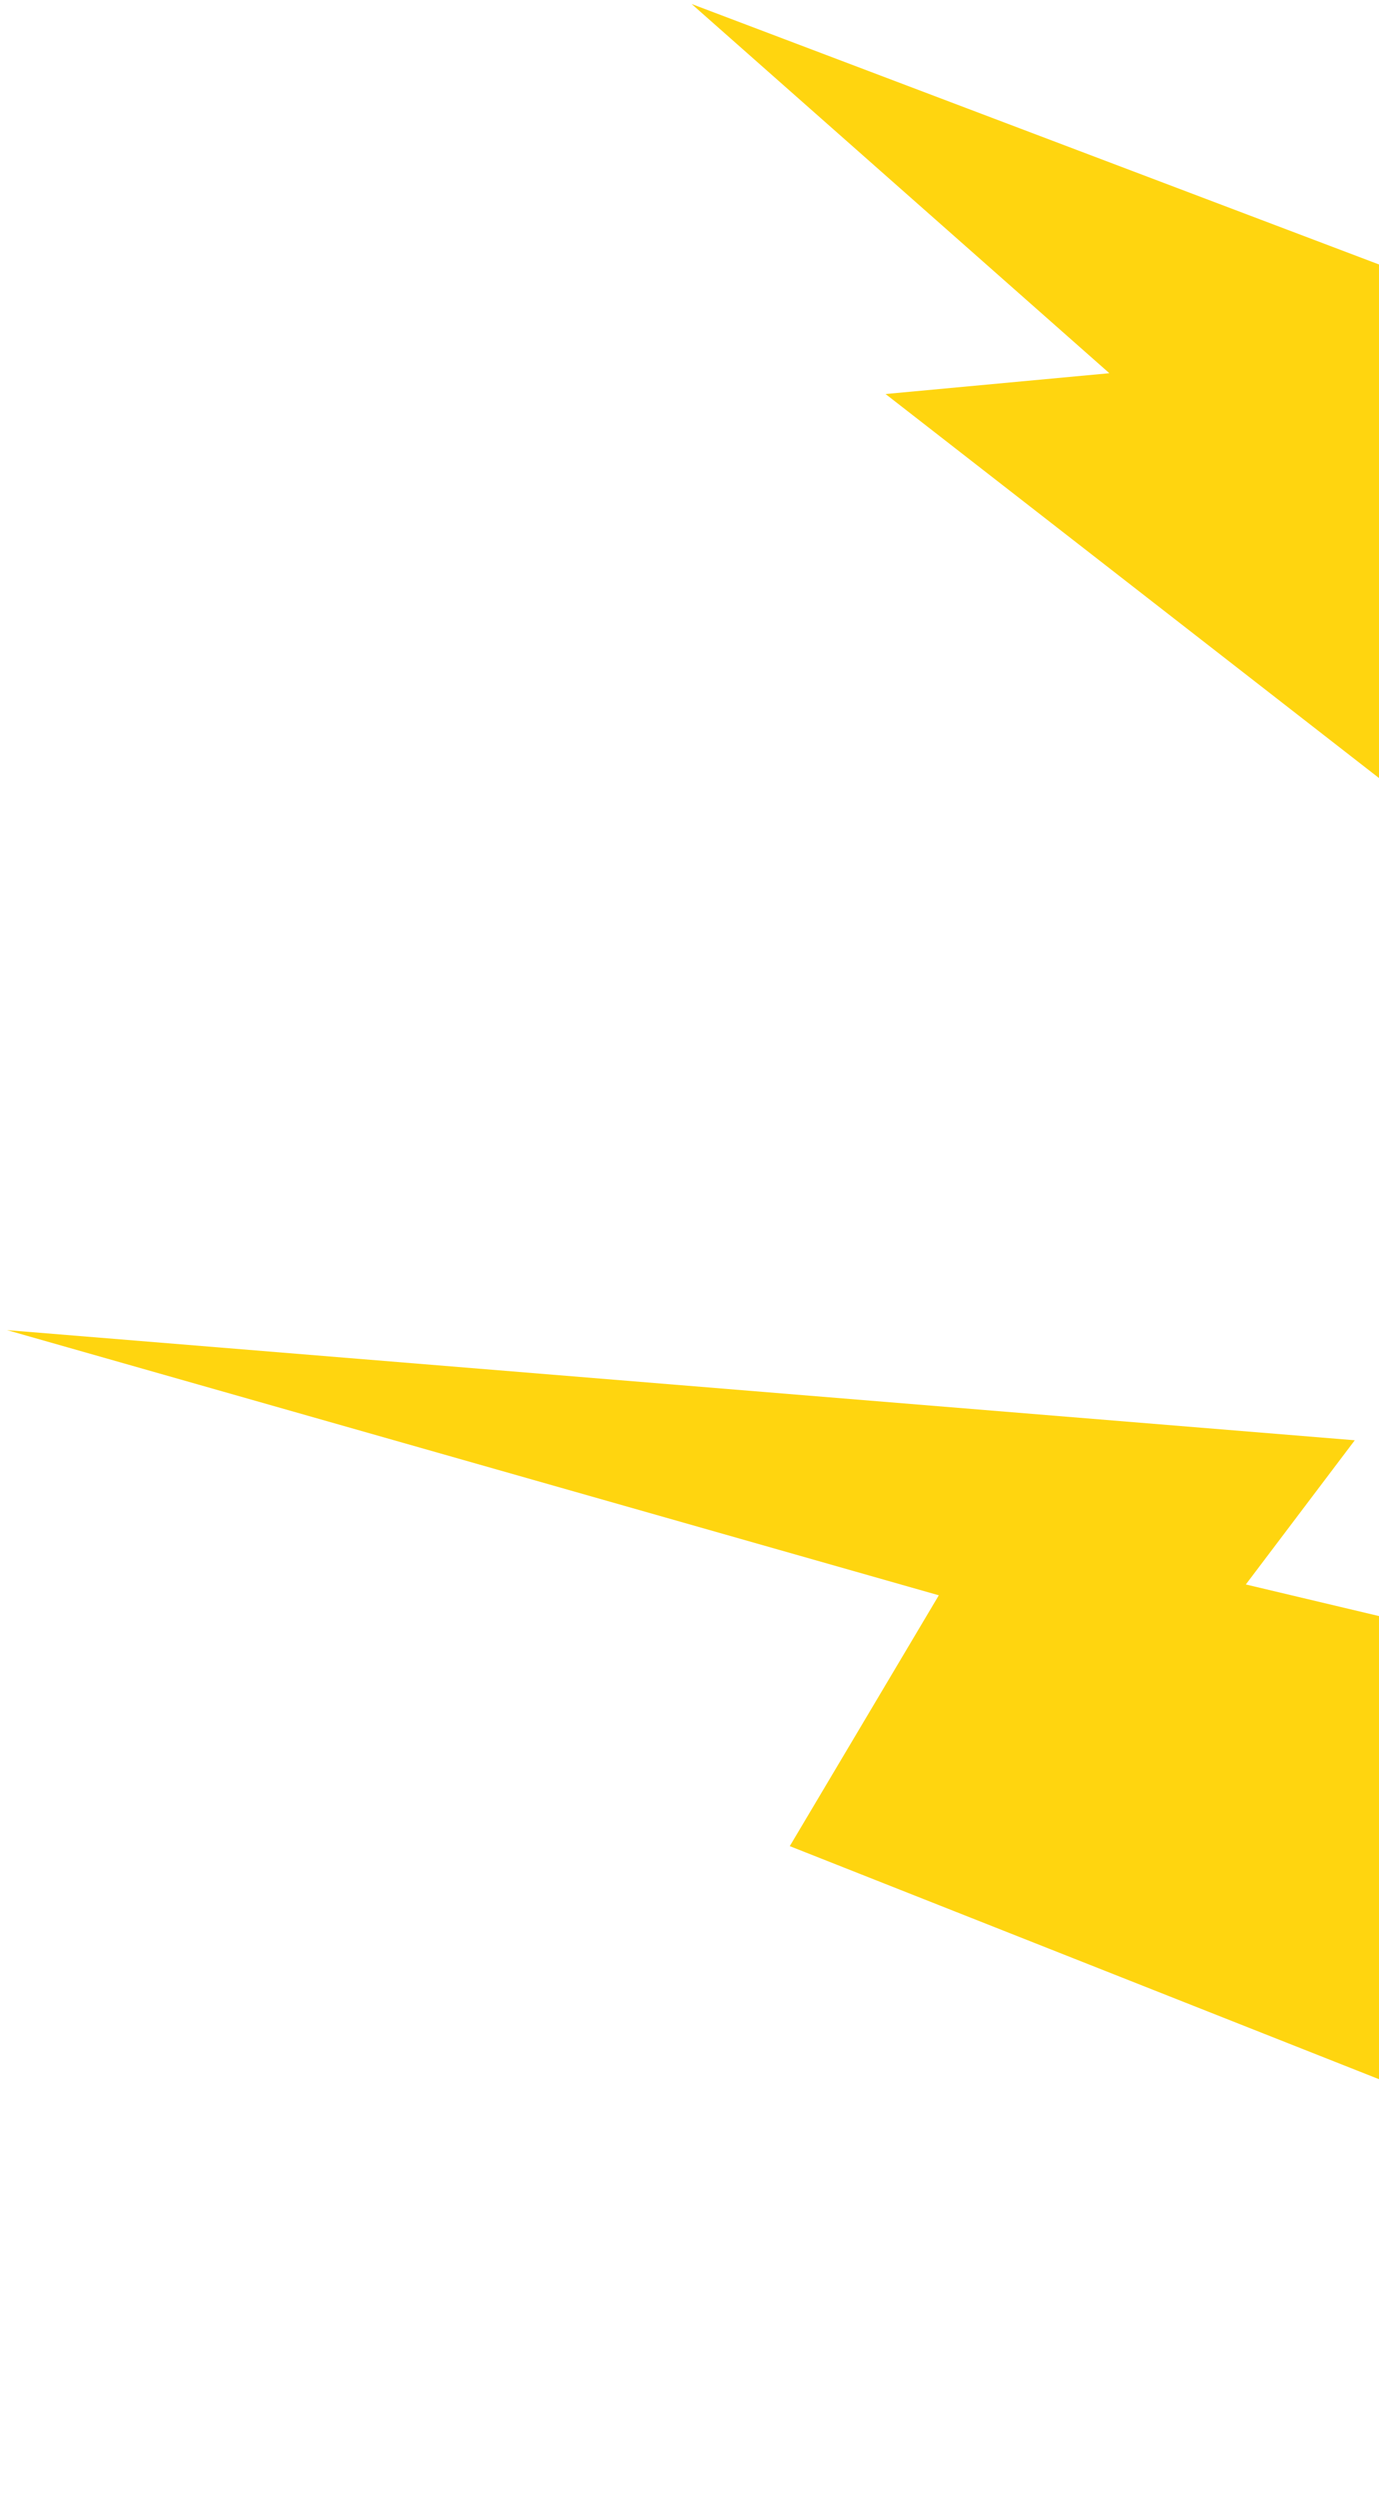 <svg width="181" height="328" fill="#ffd50f" xmlns="http://www.w3.org/2000/svg" preserveAspectRatio="none"><path fill-rule="evenodd" clip-rule="evenodd" d="M116.234 51.692l29.375-2.73L90.776.522l115.2 43.635v77.341l-89.742-69.806zM.92 174.496l176.9 14.452-14.3 18.915L320.024 245v82.731l-216.362-85.539 19.562-32.906L.92 174.496z" fill="#ffd50f"/></svg>